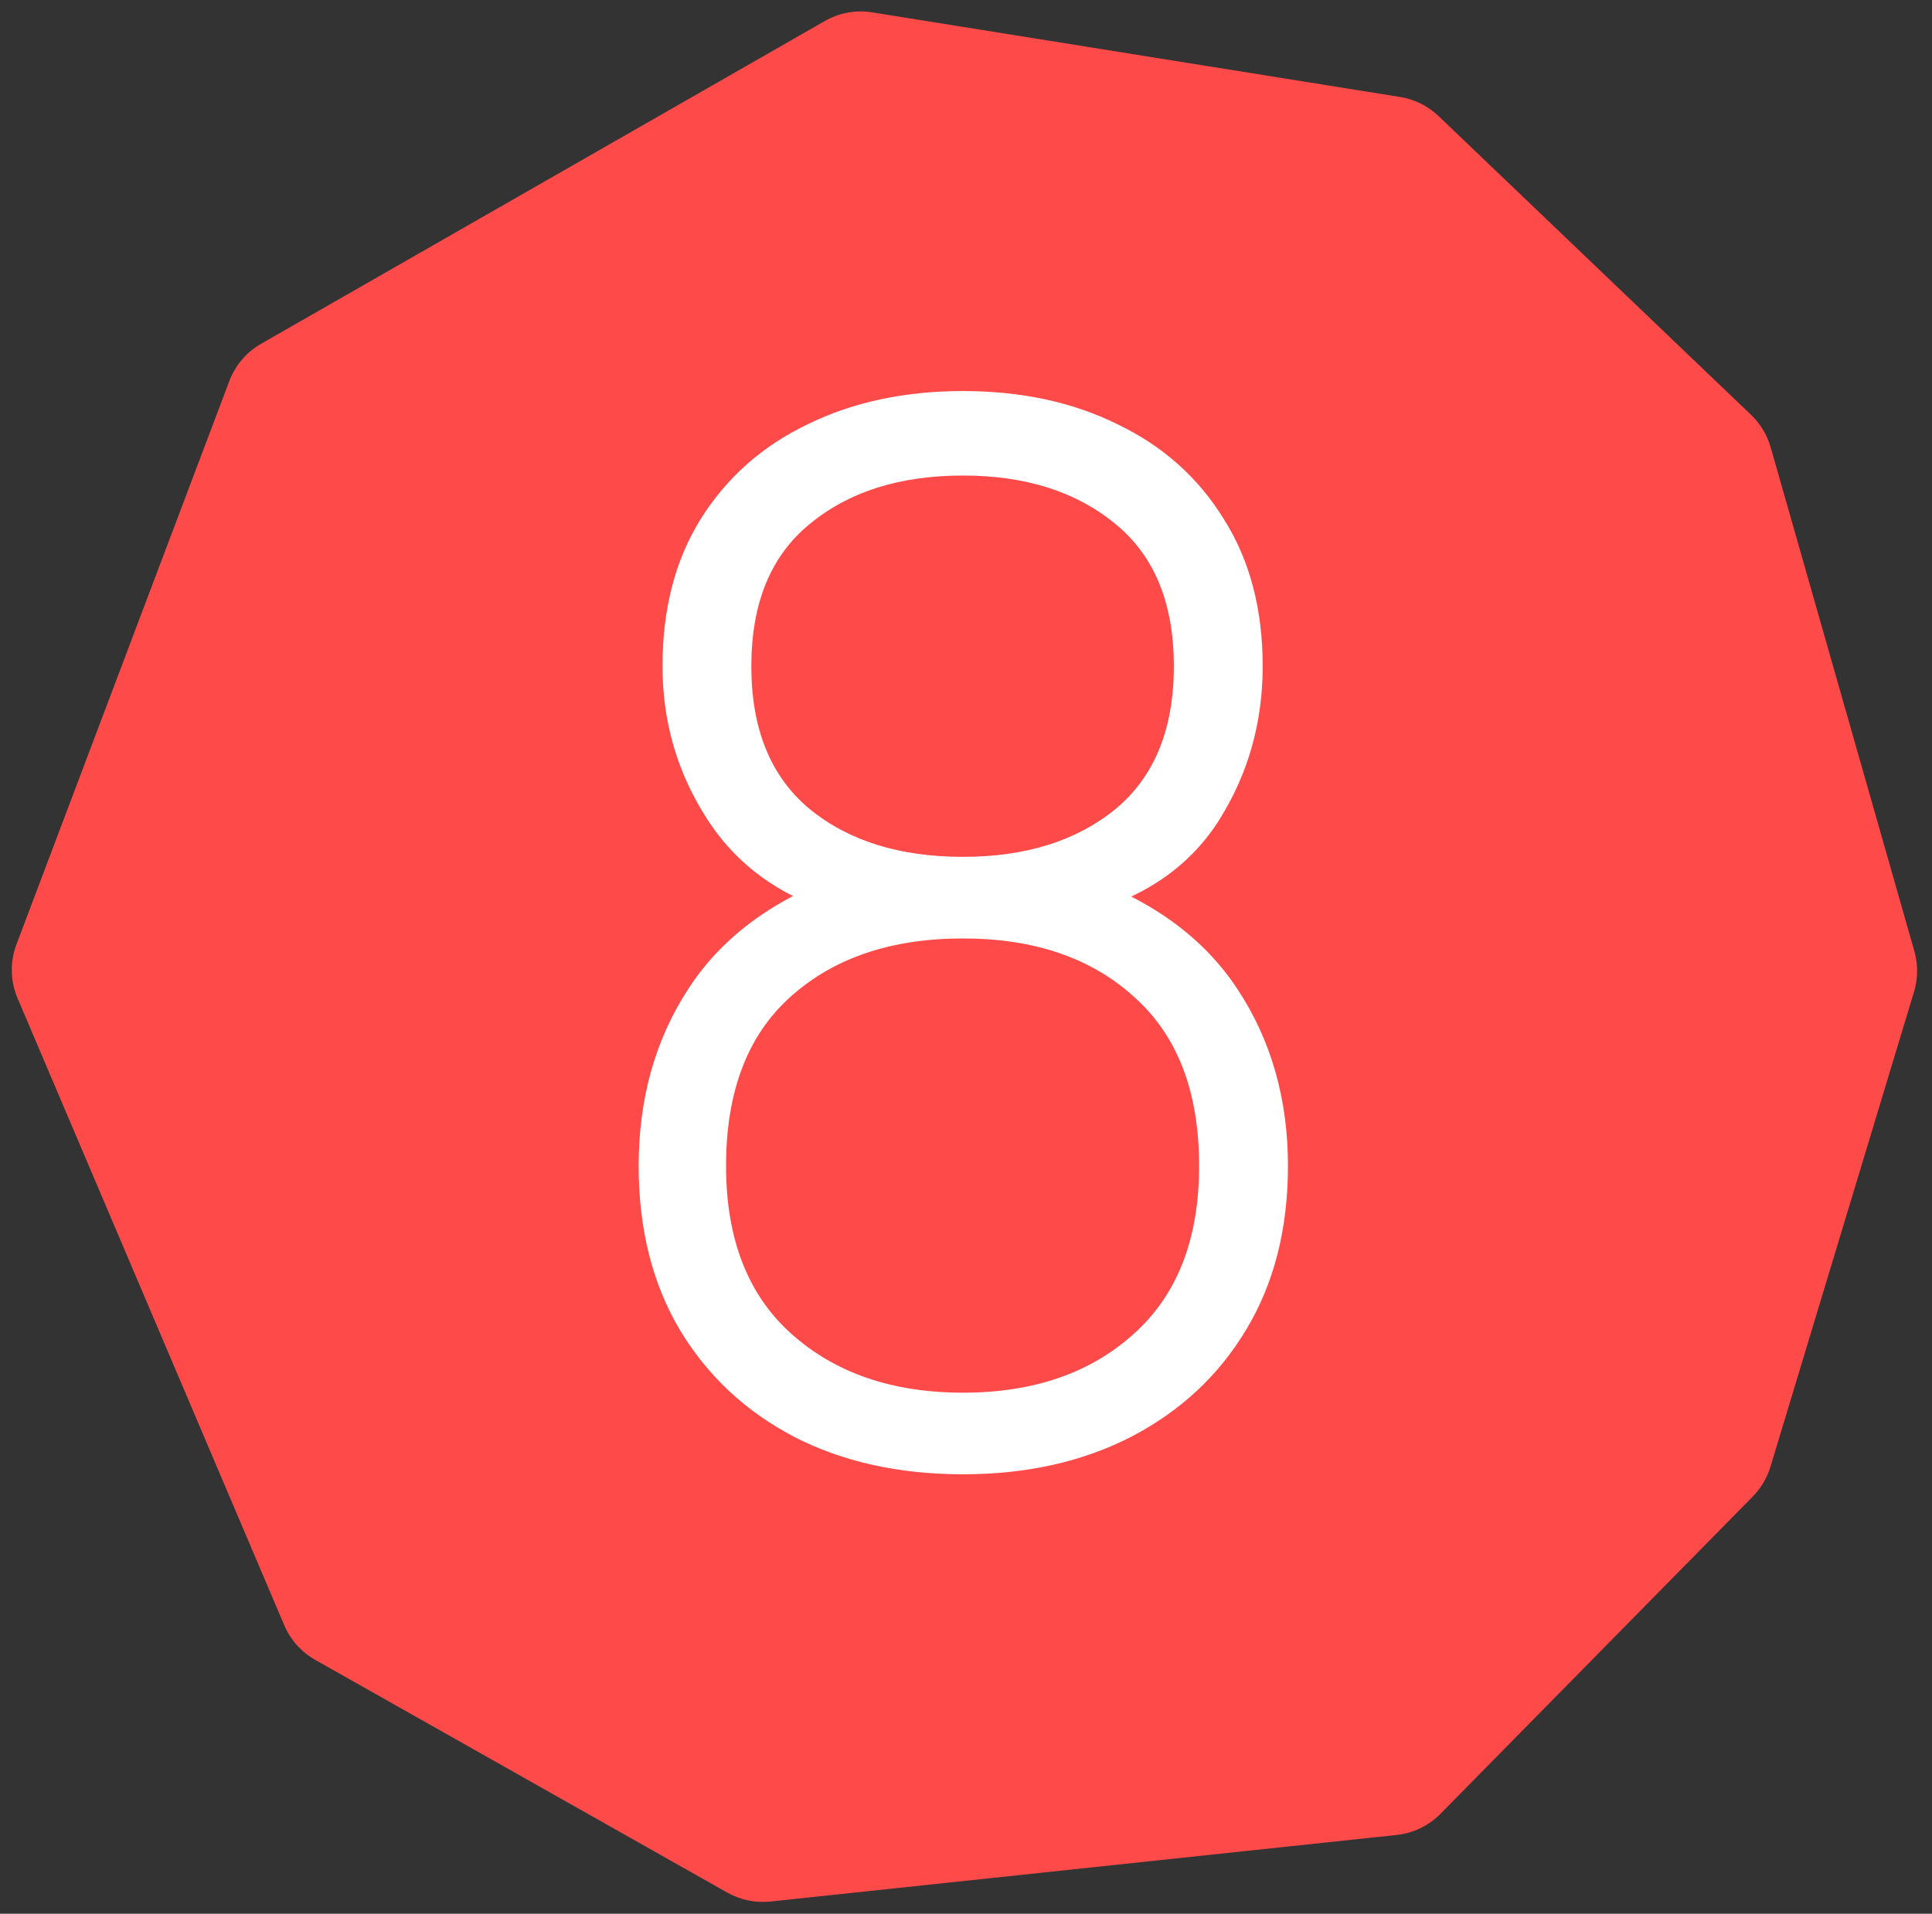 <?xml version="1.0" encoding="UTF-8"?> <svg xmlns="http://www.w3.org/2000/svg" width="107" height="106" viewBox="0 0 107 106" fill="none"><rect x="0" y="0" width="107" height="106" fill="#333333" stroke="none"/><path d="M0.972 55.289L15.743 90.021C16.088 90.832 16.69 91.506 17.457 91.939L40.28 104.83C41.006 105.24 41.842 105.413 42.67 105.325L77.348 101.638C78.269 101.541 79.127 101.126 79.776 100.467L97.073 82.893C97.528 82.431 97.864 81.865 98.052 81.245L106.004 54.936C106.226 54.202 106.232 53.419 106.022 52.682L98.064 24.774C97.869 24.091 97.495 23.471 96.981 22.98L79.672 6.429C79.086 5.869 78.343 5.499 77.541 5.371L48.306 0.684C47.403 0.539 46.478 0.708 45.685 1.162L14.457 19.044C13.652 19.505 13.032 20.232 12.703 21.101L0.912 52.309C0.547 53.273 0.569 54.341 0.972 55.289Z" fill="#FF4A4A"></path><path d="M53.331 81.66C49.784 81.66 46.664 80.967 43.971 79.58C41.277 78.167 39.171 76.193 37.651 73.66C36.131 71.1 35.371 68.073 35.371 64.58C35.371 60.873 36.277 57.62 38.091 54.82C39.904 51.993 42.704 49.887 46.491 48.5L46.451 50.62C43.251 49.687 40.824 47.94 39.171 45.38C37.517 42.82 36.691 39.993 36.691 36.9C36.691 33.727 37.397 31.007 38.811 28.74C40.251 26.447 42.224 24.7 44.731 23.5C47.237 22.273 50.104 21.66 53.331 21.66C56.557 21.66 59.411 22.273 61.891 23.5C64.397 24.7 66.357 26.447 67.771 28.74C69.211 31.007 69.931 33.727 69.931 36.9C69.931 39.993 69.144 42.807 67.571 45.34C65.997 47.873 63.571 49.607 60.291 50.54L60.011 48.54C63.824 49.873 66.664 51.953 68.531 54.78C70.397 57.607 71.331 60.873 71.331 64.58C71.331 68.073 70.557 71.1 69.011 73.66C67.491 76.193 65.371 78.167 62.651 79.58C59.957 80.967 56.851 81.66 53.331 81.66ZM53.331 77.14C57.224 77.14 60.371 76.06 62.771 73.9C65.197 71.74 66.411 68.633 66.411 64.58C66.411 60.473 65.211 57.353 62.811 55.22C60.437 53.06 57.277 51.98 53.331 51.98C49.357 51.98 46.171 53.06 43.771 55.22C41.397 57.353 40.211 60.473 40.211 64.58C40.211 68.633 41.424 71.74 43.851 73.9C46.277 76.06 49.437 77.14 53.331 77.14ZM53.331 47.46C56.797 47.46 59.611 46.58 61.771 44.82C63.931 43.033 65.011 40.393 65.011 36.9C65.011 33.407 63.931 30.78 61.771 29.02C59.611 27.233 56.797 26.34 53.331 26.34C49.837 26.34 47.011 27.233 44.851 29.02C42.691 30.78 41.611 33.407 41.611 36.9C41.611 40.393 42.691 43.033 44.851 44.82C47.011 46.58 49.837 47.46 53.331 47.46Z" fill="white"></path></svg> 